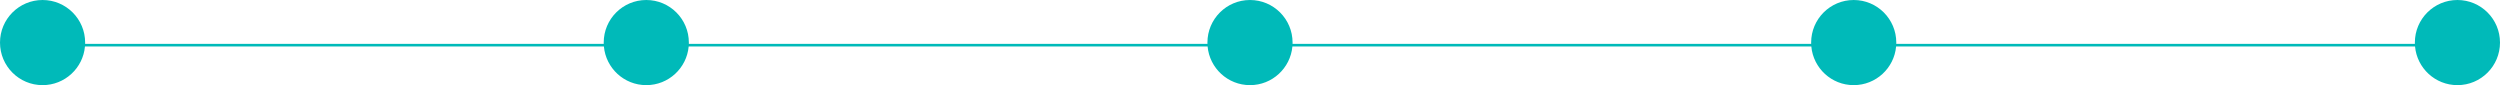 <?xml version="1.0" encoding="UTF-8"?> <svg xmlns="http://www.w3.org/2000/svg" width="969" height="33" viewBox="0 0 969 33" fill="none"> <path fill-rule="evenodd" clip-rule="evenodd" d="M32.993 17C32.998 16.834 33 16.667 33 16.5C33 7.387 25.613 0 16.5 0C7.387 0 0 7.387 0 16.5C0 25.613 7.387 33 16.5 33C25.107 33 32.175 26.41 32.933 18H234.067C234.825 26.41 241.893 33 250.5 33C259.107 33 266.175 26.41 266.933 18H468.067C468.825 26.41 475.893 33 484.5 33C493.107 33 500.175 26.41 500.933 18H702.067C702.825 26.41 709.893 33 718.5 33C727.107 33 734.175 26.41 734.933 18H936.067C936.825 26.41 943.893 33 952.5 33C961.613 33 969 25.613 969 16.5C969 7.387 961.613 0 952.5 0C943.387 0 936 7.387 936 16.5C936 16.667 936.003 16.834 936.007 17H734.993C734.997 16.834 735 16.667 735 16.5C735 7.387 727.613 0 718.5 0C709.387 0 702 7.387 702 16.5C702 16.667 702.003 16.834 702.007 17H500.993C500.997 16.834 501 16.667 501 16.5C501 7.387 493.613 0 484.5 0C475.387 0 468 7.387 468 16.5C468 16.667 468.003 16.834 468.007 17H266.993C266.997 16.834 267 16.667 267 16.5C267 7.387 259.613 0 250.5 0C241.387 0 234 7.387 234 16.5C234 16.667 234.002 16.834 234.007 17H32.993Z" fill="#00BAB9"></path> </svg> 